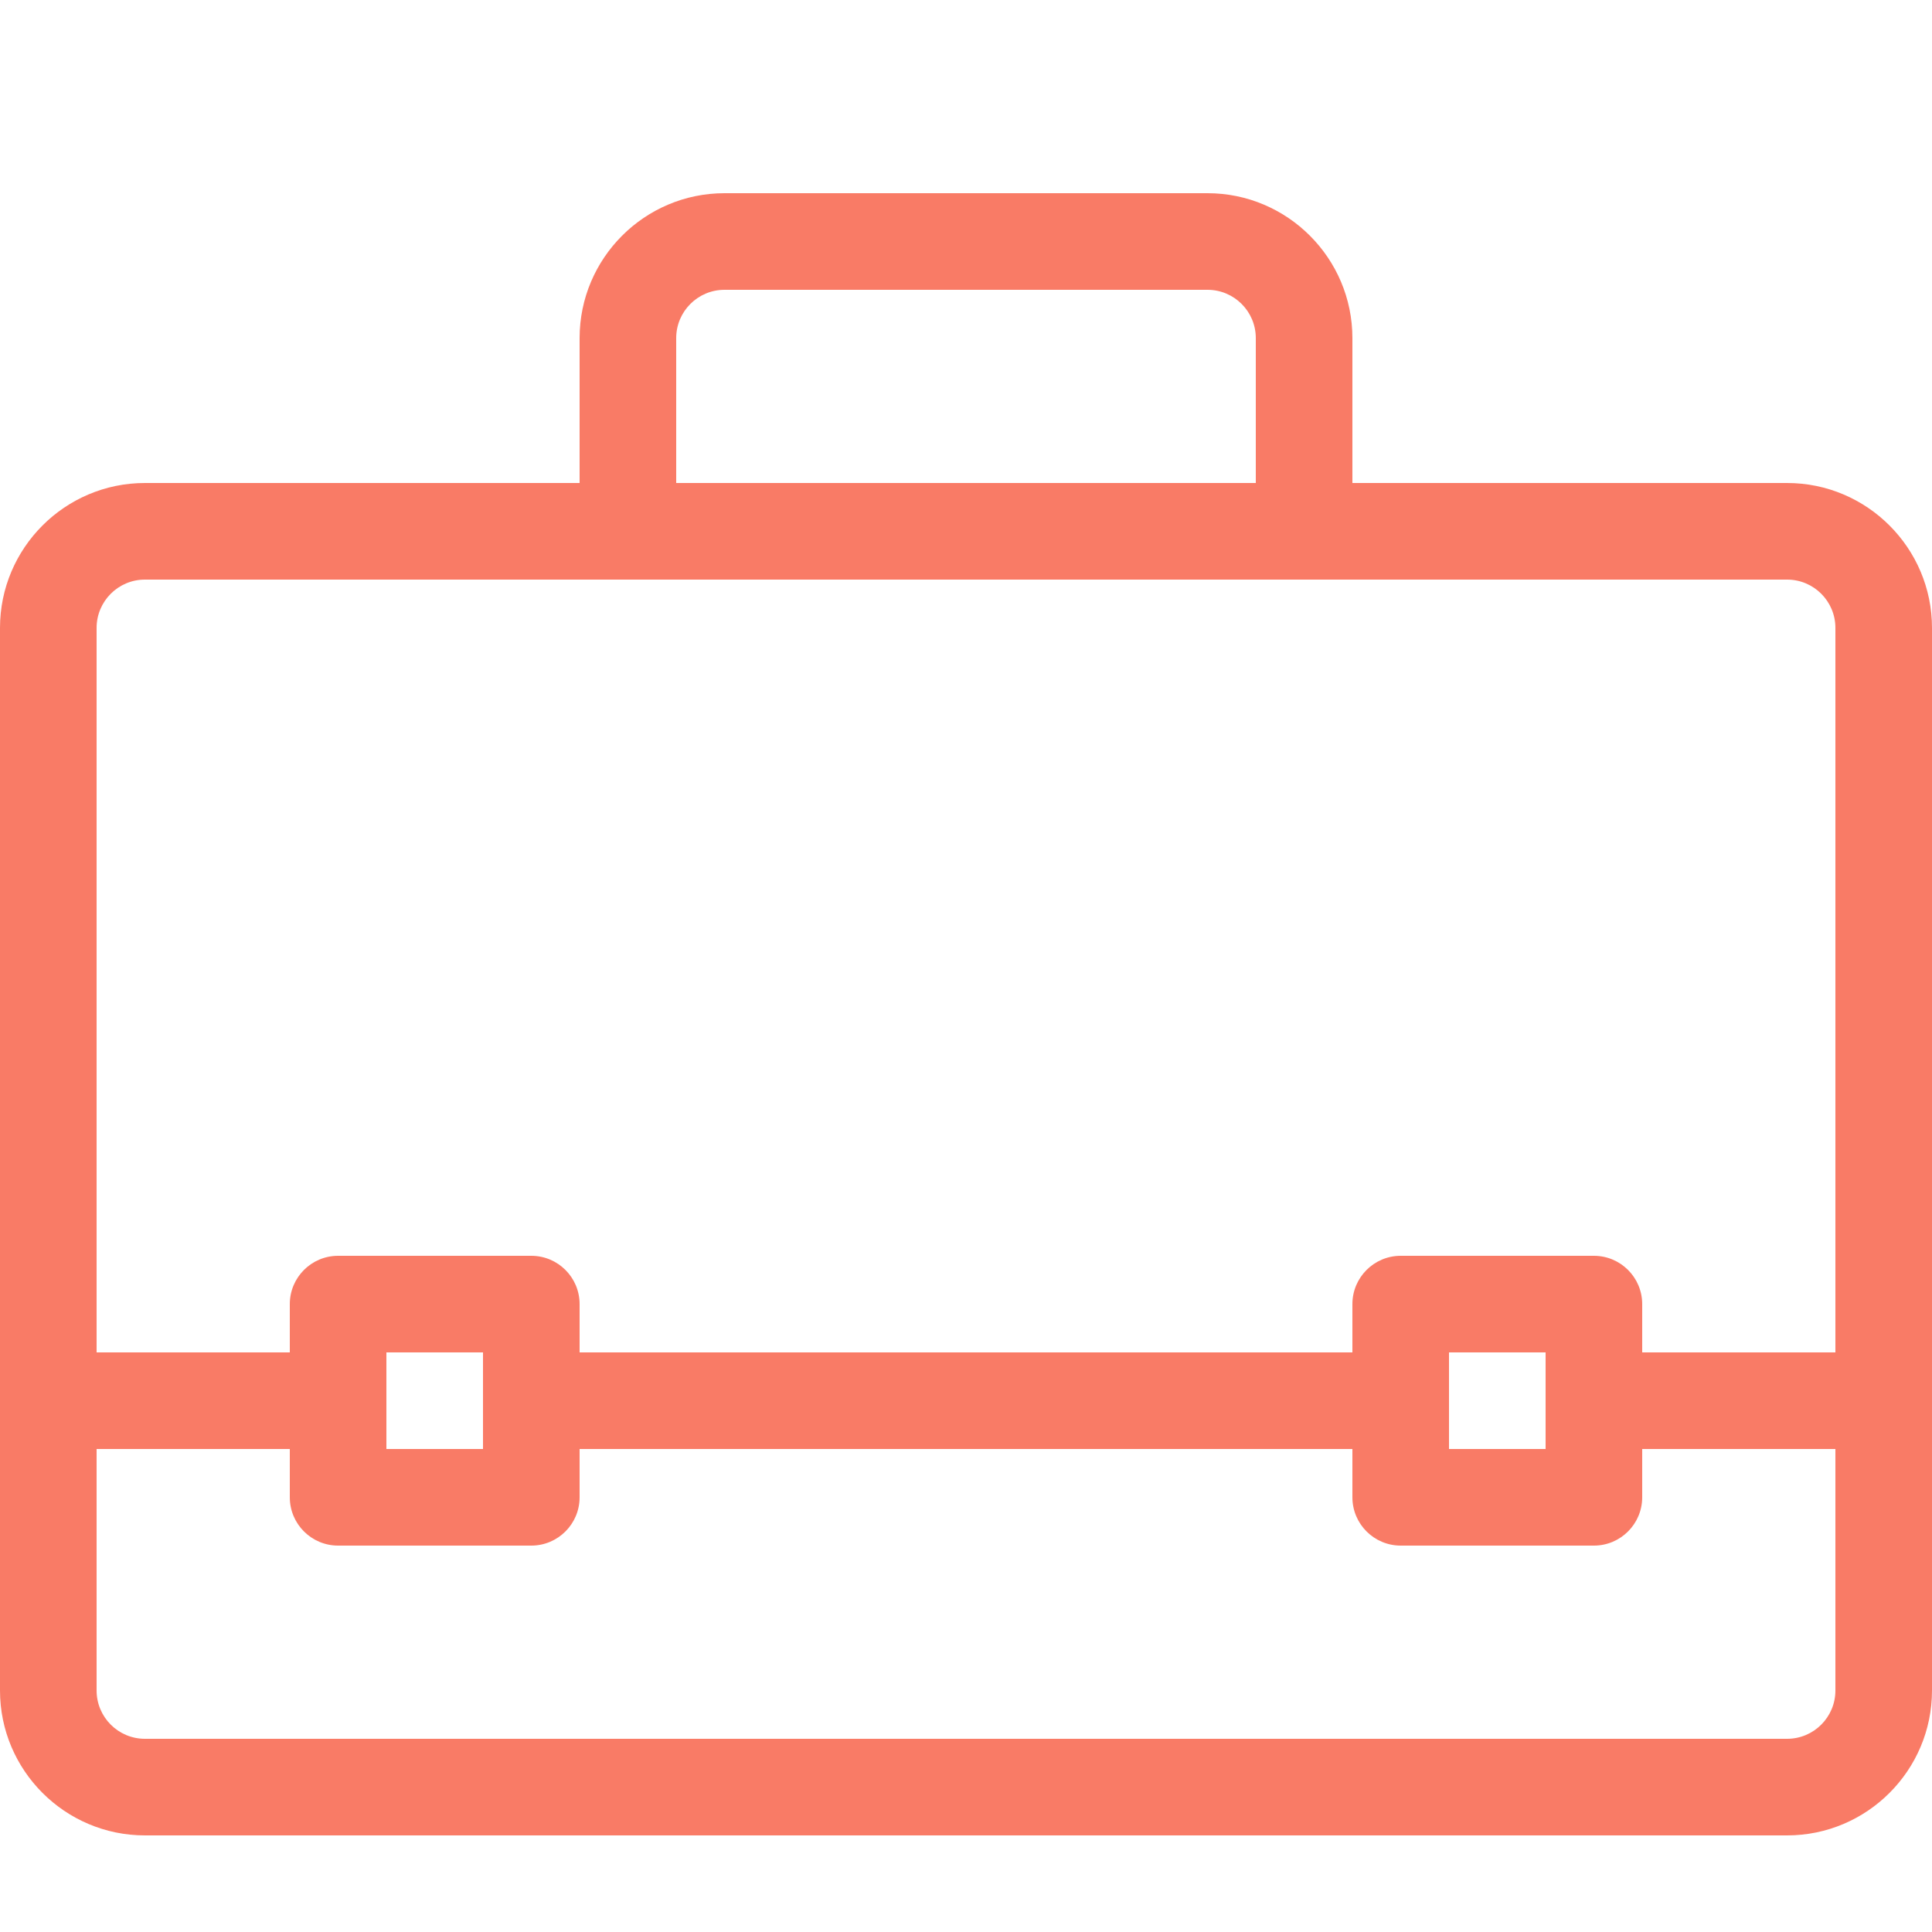 <!-- Generated by IcoMoon.io -->
<svg version="1.1" xmlns="http://www.w3.org/2000/svg" width="1024" height="1024" viewBox="0 0 1024 1024">
<title></title>
<g id="icomoon-ignore">
</g>
<path fill="#F97B66" d="M947.2 256h-230.4v-76.8c0-42.342-34.458-76.8-76.8-76.8h-256c-42.342 0-76.8 34.458-76.8 76.8v76.8h-230.4c-42.342 0-76.8 34.458-76.8 76.8v563.2c0 42.342 34.458 76.8 76.8 76.8h870.4c42.342 0 76.8-34.458 76.8-76.8v-563.2c0-42.342-34.458-76.8-76.8-76.8zM358.4 179.2c0-14.131 11.469-25.6 25.6-25.6h256c14.131 0 25.6 11.469 25.6 25.6v76.8h-307.2v-76.8zM76.8 307.2h870.4c14.131 0 25.6 11.469 25.6 25.6v384h-102.4v-25.6c0-14.131-11.469-25.6-25.6-25.6h-102.4c-14.131 0-25.6 11.469-25.6 25.6v25.6h-409.6v-25.6c0-14.131-11.469-25.6-25.6-25.6h-102.4c-14.131 0-25.6 11.469-25.6 25.6v25.6h-102.4v-384c0-14.131 11.469-25.6 25.6-25.6zM819.2 716.8v51.2h-51.2v-51.2h51.2zM256 716.8v51.2h-51.2v-51.2h51.2zM947.2 921.6h-870.4c-14.131 0-25.6-11.469-25.6-25.6v-128h102.4v25.6c0 14.131 11.469 25.6 25.6 25.6h102.4c14.131 0 25.6-11.469 25.6-25.6v-25.6h409.6v25.6c0 14.131 11.469 25.6 25.6 25.6h102.4c14.131 0 25.6-11.469 25.6-25.6v-25.6h102.4v128c0 14.131-11.469 25.6-25.6 25.6z"></path>
</svg>
